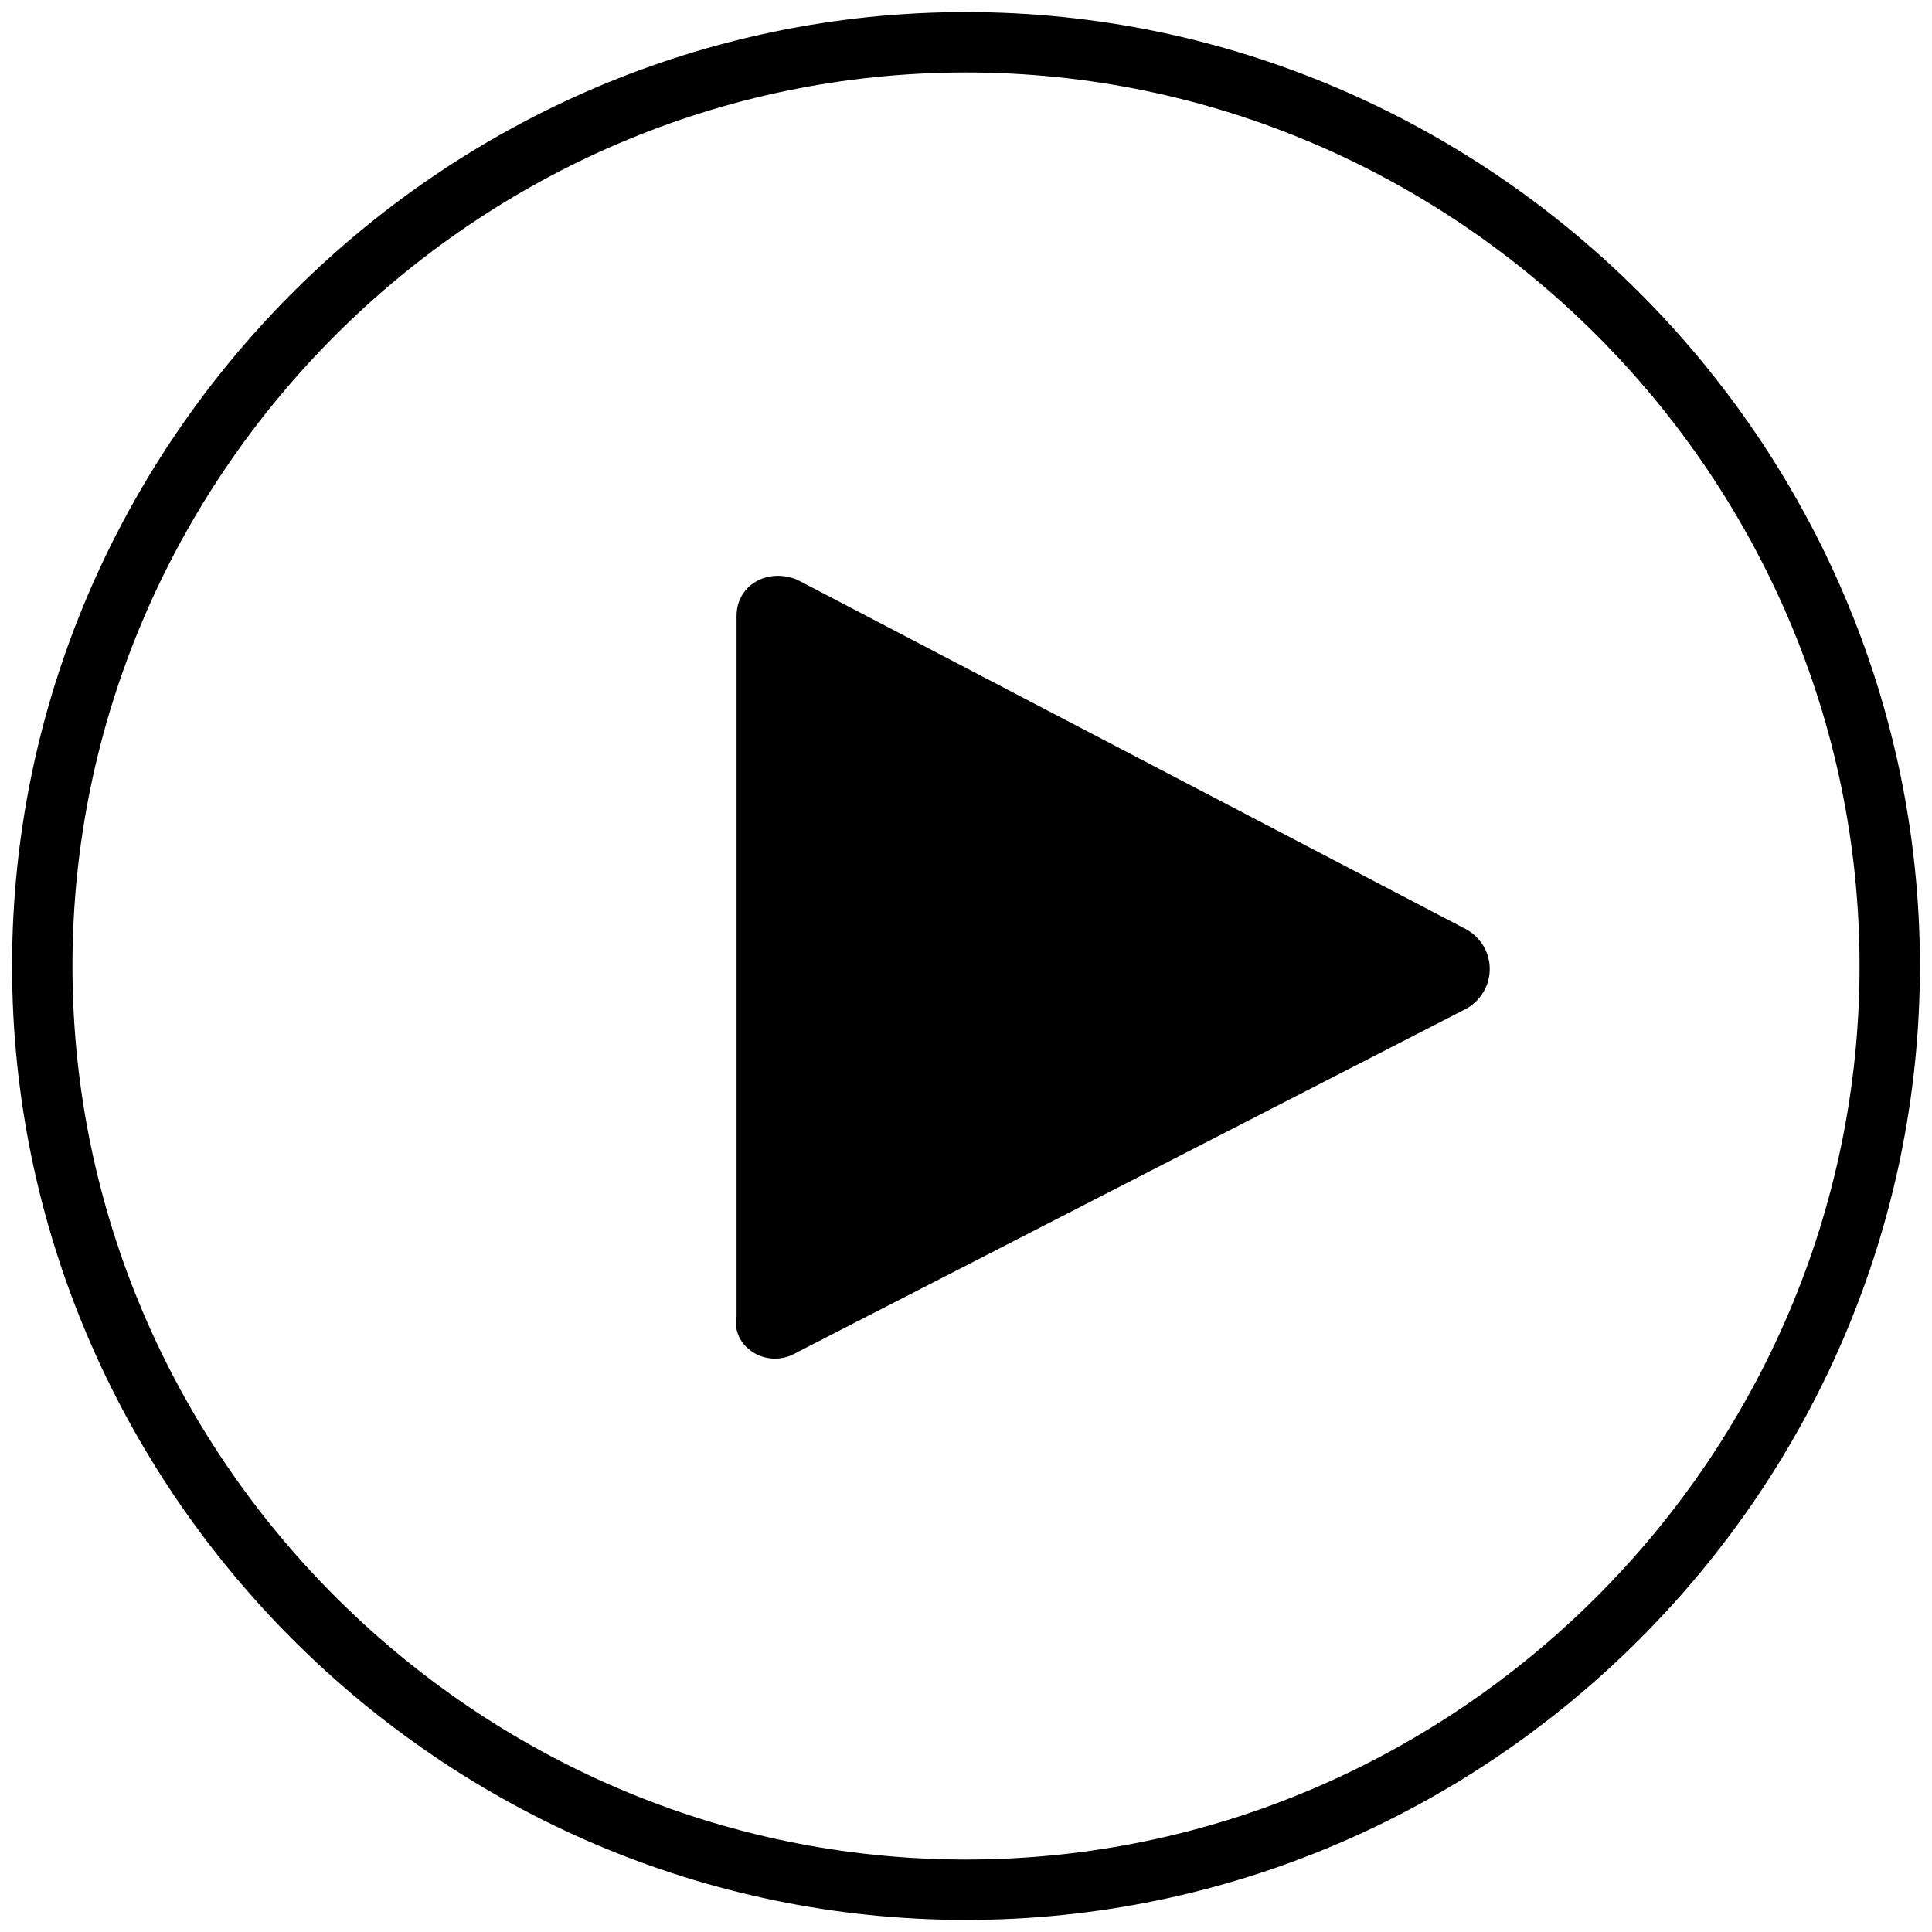 <?xml version="1.0" encoding="utf-8"?>
<!-- Generator: Adobe Illustrator 25.2.3, SVG Export Plug-In . SVG Version: 6.00 Build 0)  -->
<svg version="1.1" id="Layer_1" xmlns="http://www.w3.org/2000/svg" xmlns:xlink="http://www.w3.org/1999/xlink" x="0px" y="0px"
	 viewBox="0 0 32 32" style="enable-background:new 0 0 32 32;" xml:space="preserve">
<style type="text/css">
	.st0{fill:none;stroke:#000000;stroke-miterlimit:10;}
</style>
<g>
	<path d="M13.2,22.4l11.1-5.7c0.5-0.3,0.5-1,0-1.3L13.2,9.6c-0.5-0.2-1,0.1-1,0.6v11.6C12.1,22.3,12.7,22.7,13.2,22.4z"/>
	<path class="st0" d="M16,0.7C7.6,0.7,0.7,7.6,0.7,16S7.6,31.3,16,31.3S31.3,24.4,31.3,16S24.4,0.7,16,0.7z"/>
</g>
</svg>
